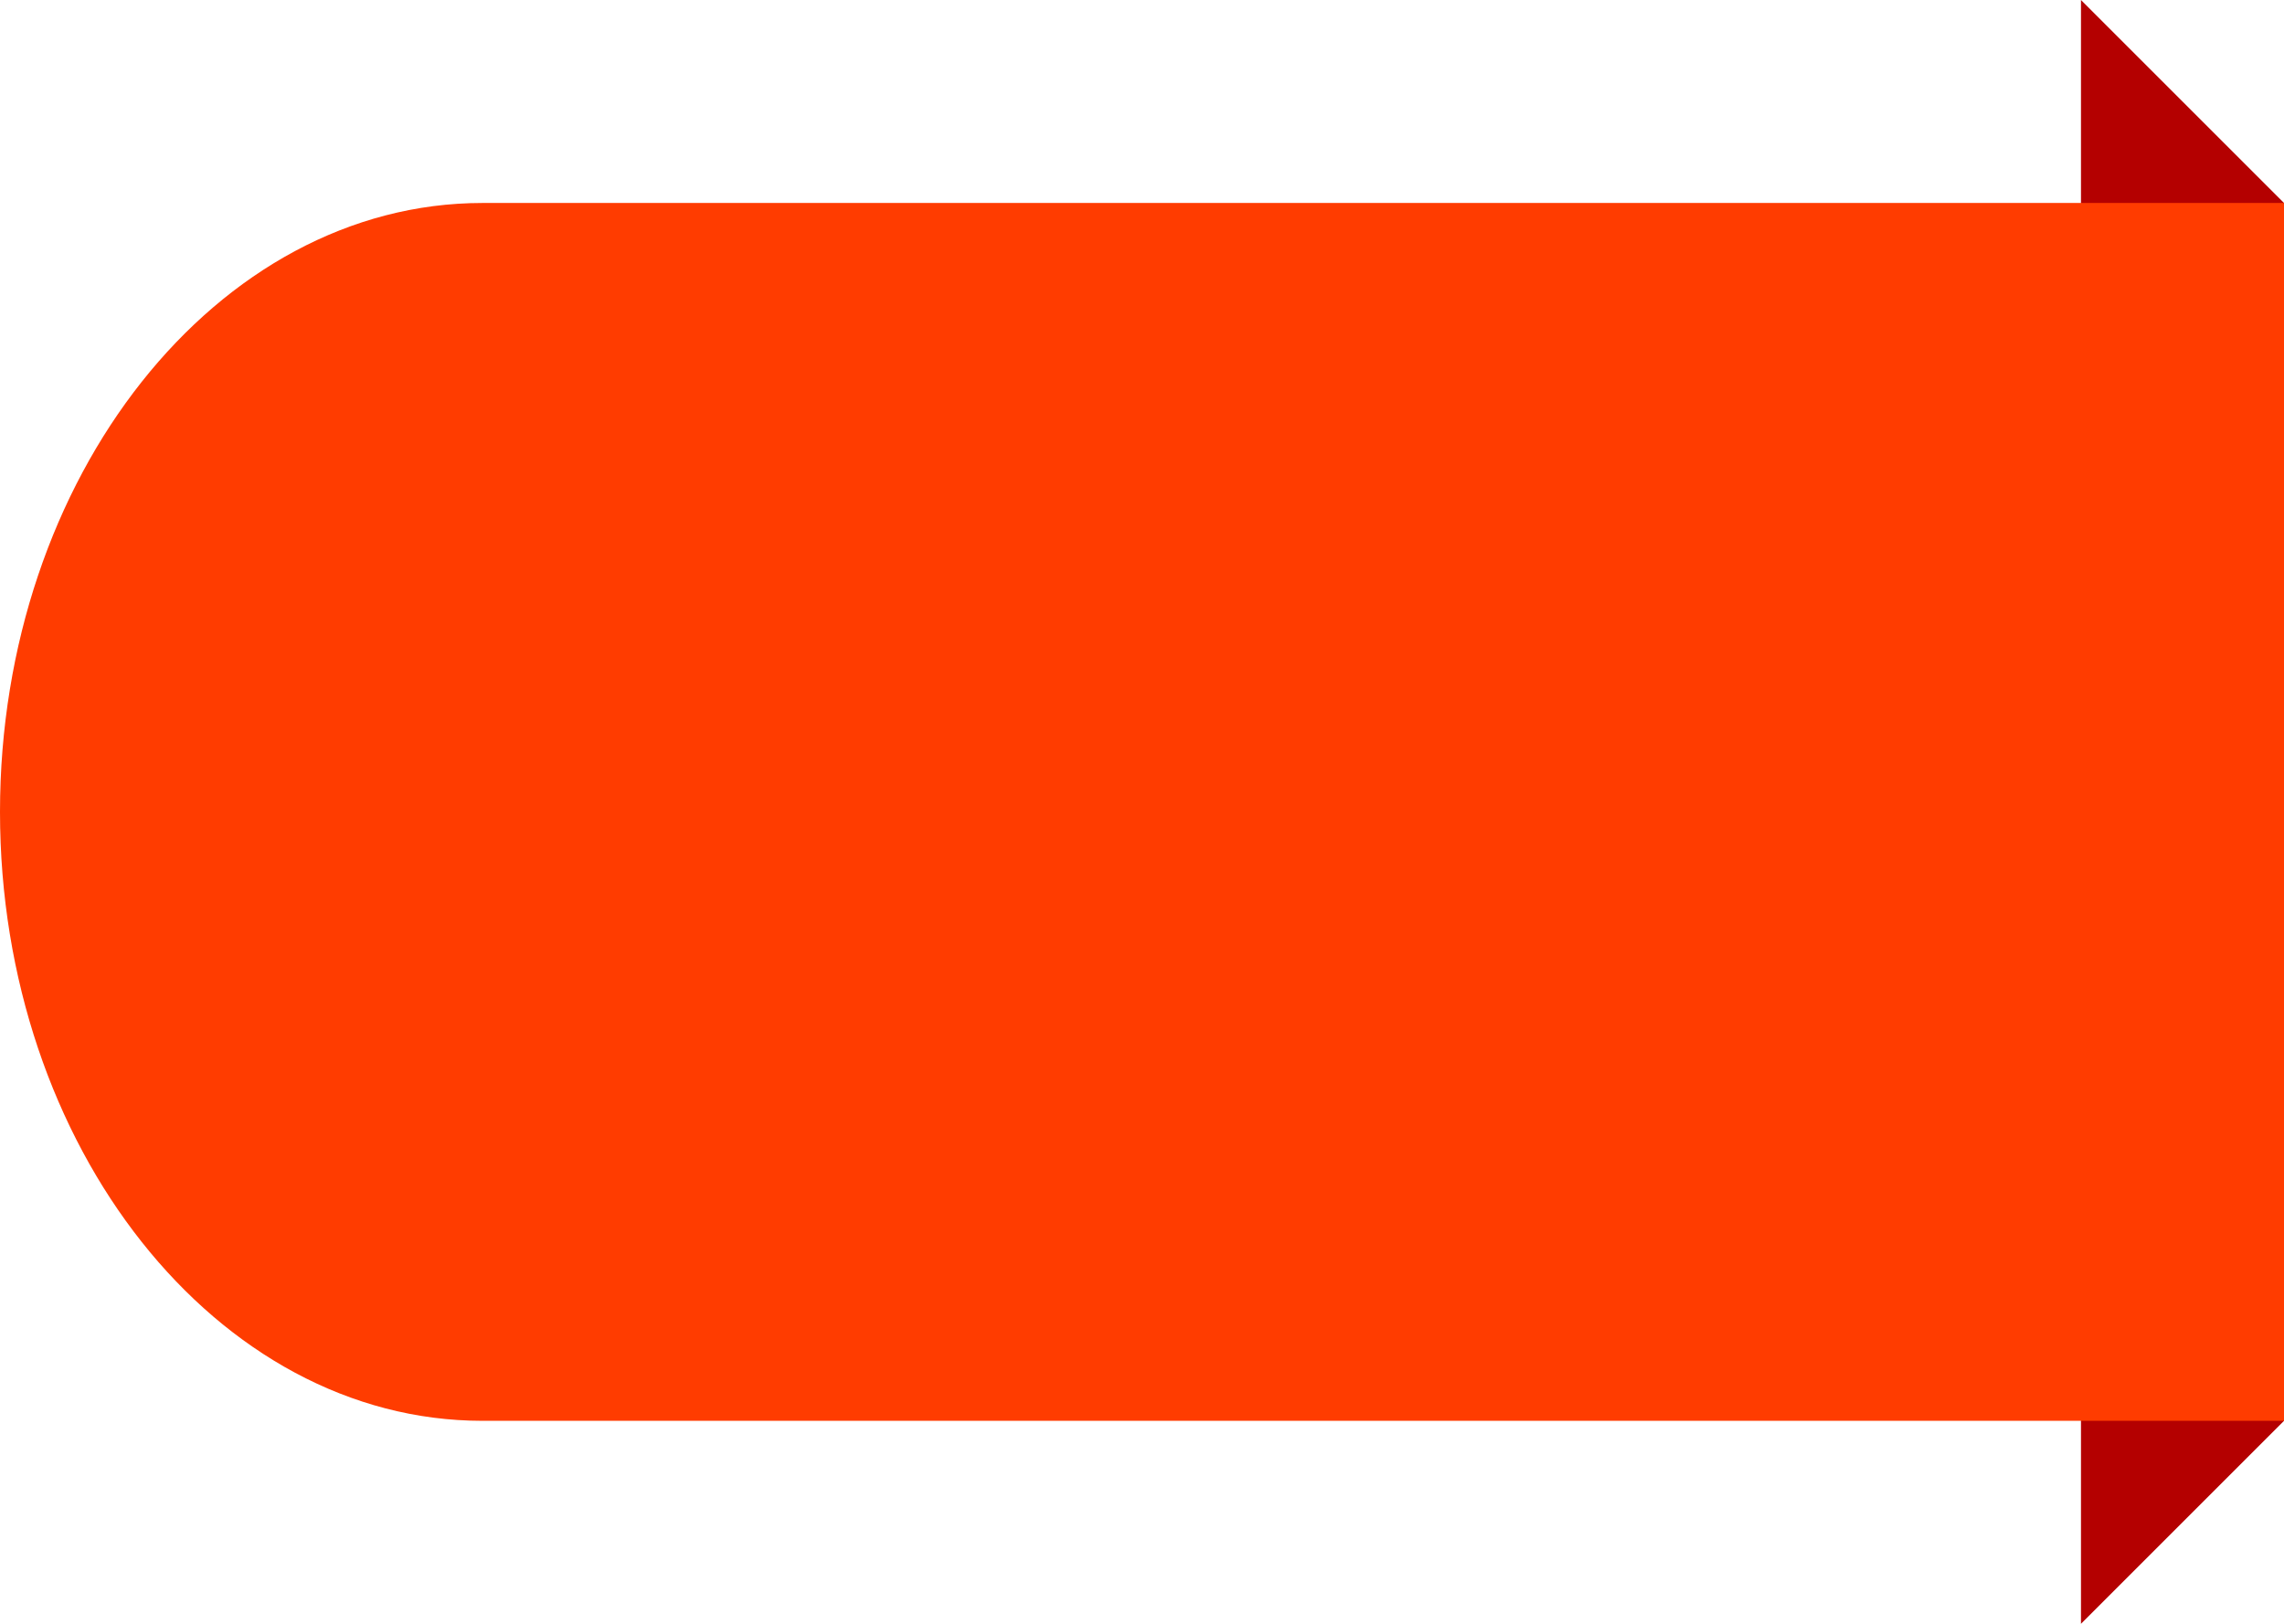 <svg width="90" height="64" viewBox="0 0 90 64" fill="none" xmlns="http://www.w3.org/2000/svg"><g clip-path="url(#a)"><path d="m90 8-8-8v64l8-8z" fill="#B40000"/><path d="M0 31.999C0 45.199 8.554 56 19.01 56H90V8H19.01C8.553 8 0 18.8 0 31.999" fill="#FF3C00"/></g><defs><clipPath id="a"><path fill="#fff" d="M0 0h90v64H0z"/></clipPath></defs></svg>